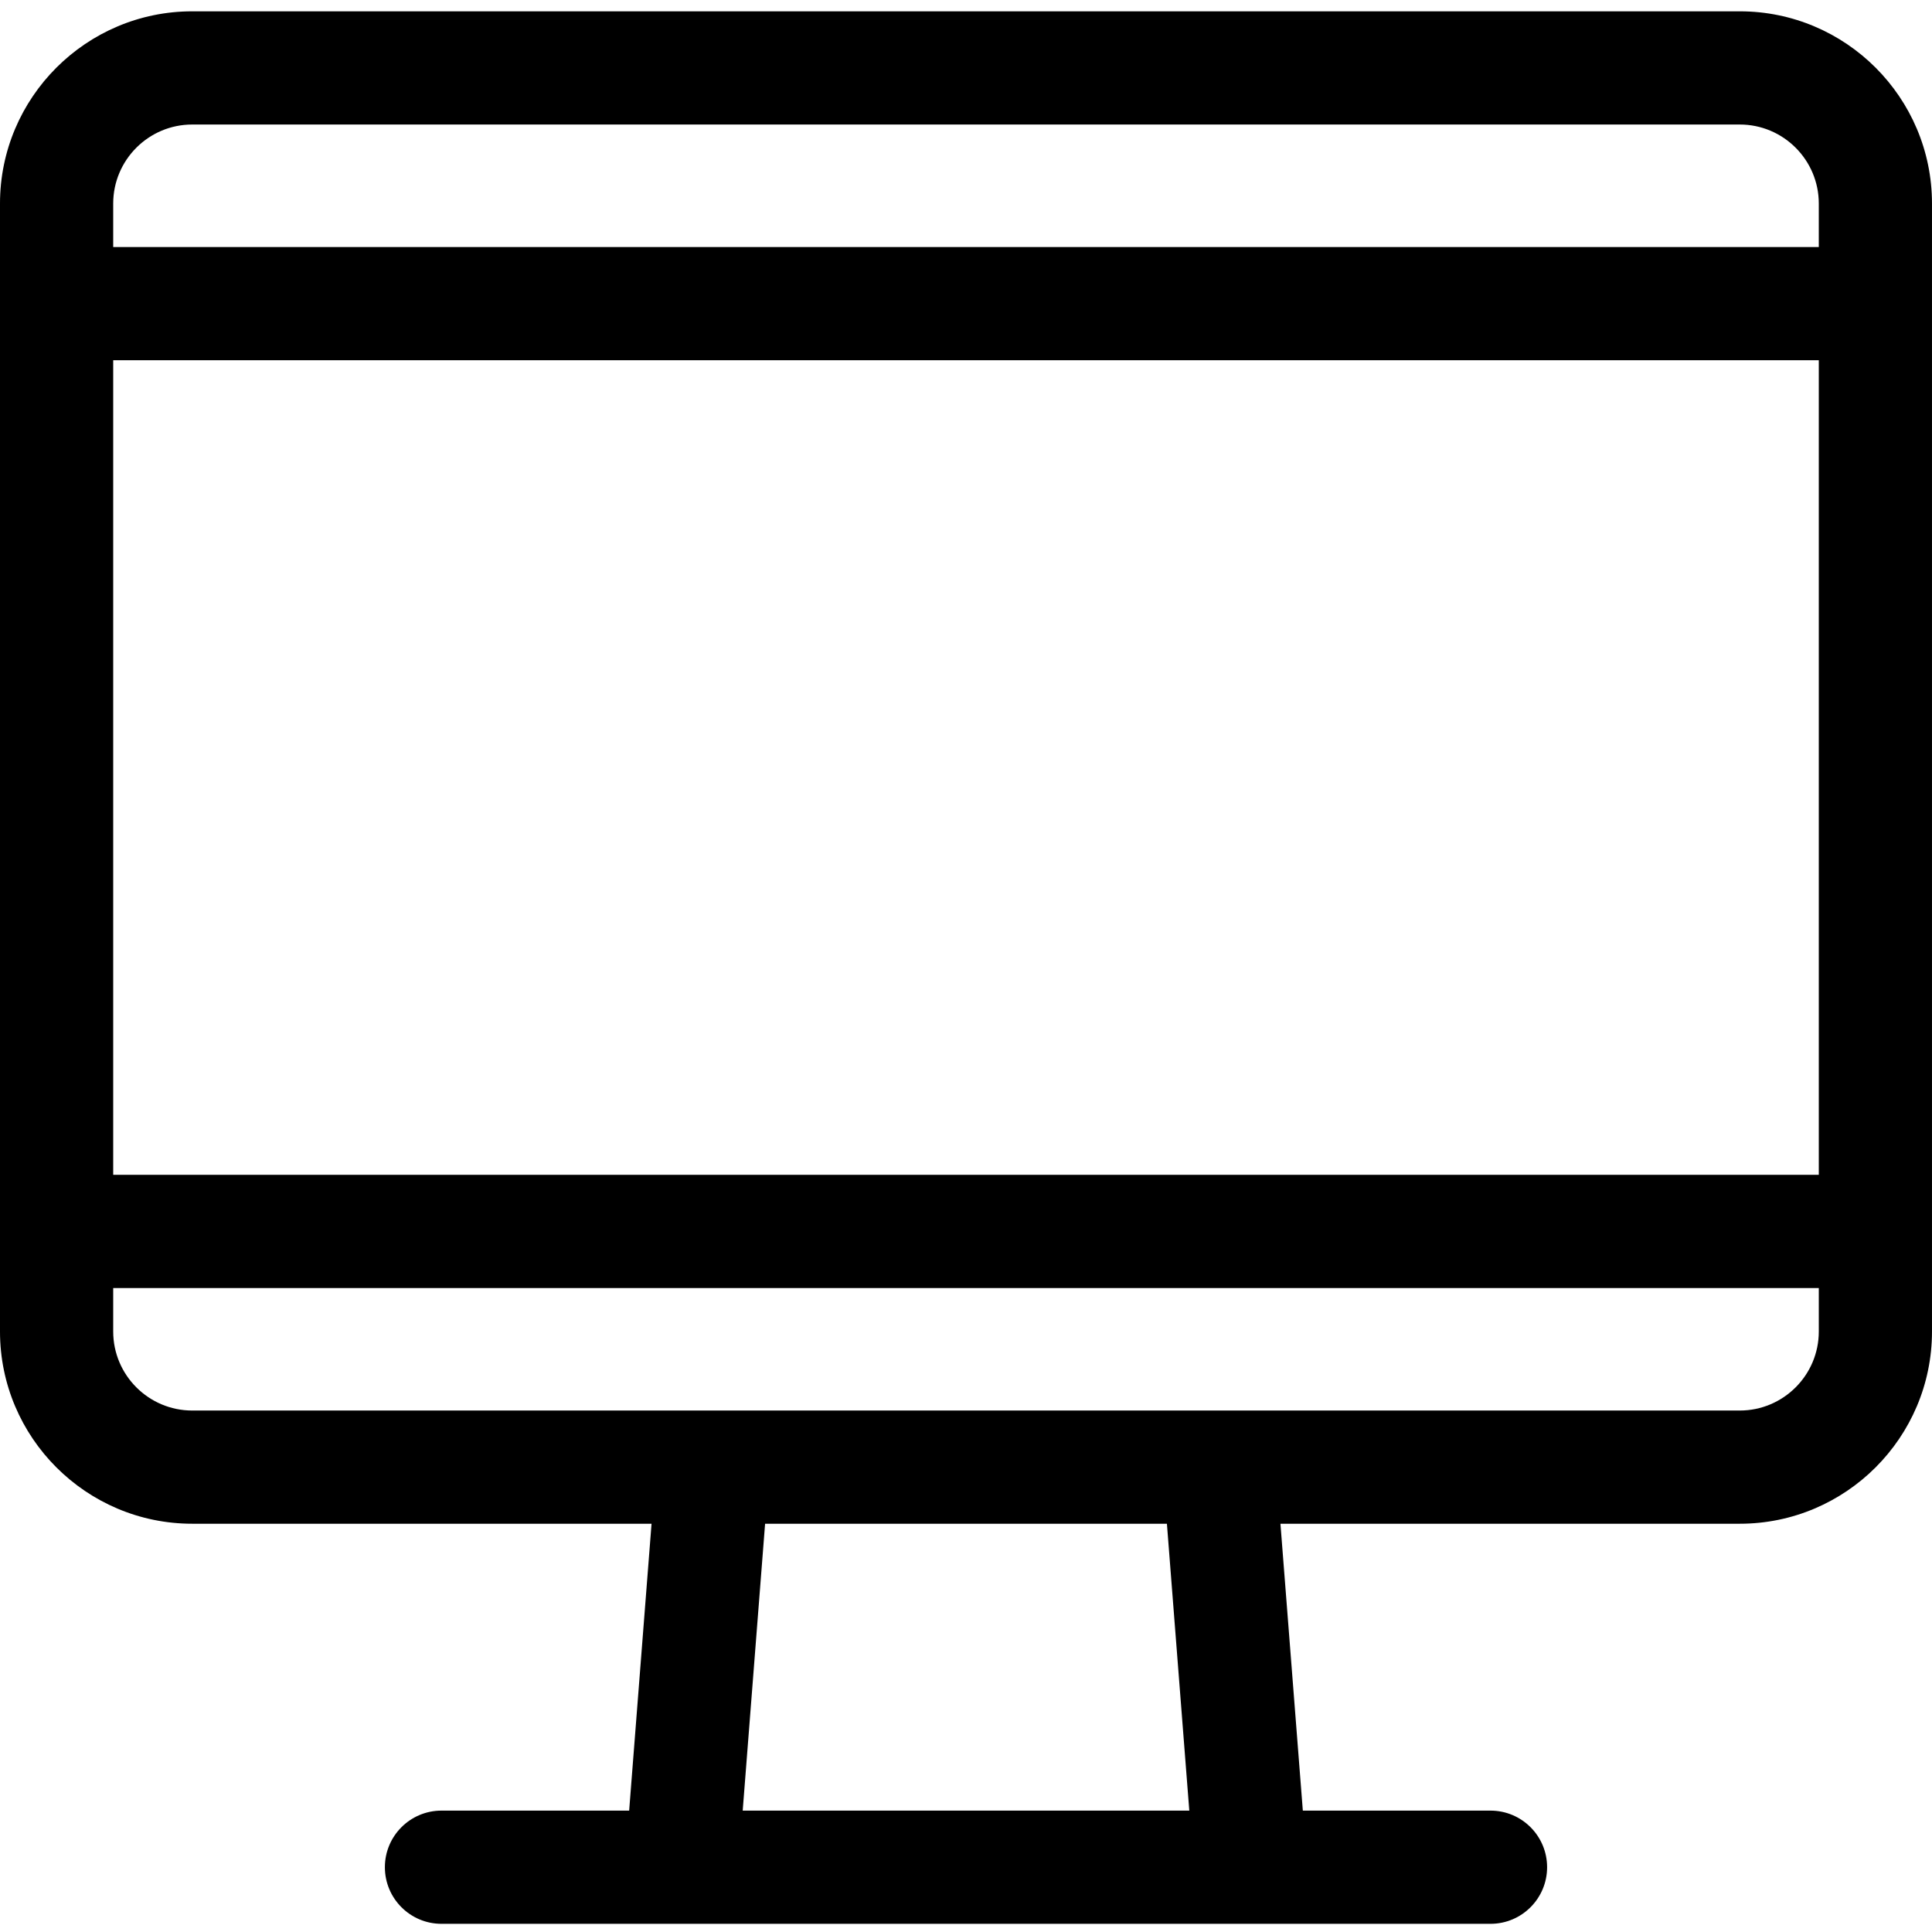 <svg height="512pt" viewBox="0 -3 512 512" width="512pt" xmlns="http://www.w3.org/2000/svg"><path d="m461.062 0h-410.125c-28.086 0-50.938 22.852-50.938 50.938v298.926c0 28.09 22.852 50.941 50.938 50.941h121.73l-5.934 76.027h-49.734c-8.285 0-15 6.715-15 15 0 8.281 6.715 15 15 15h278c8.285 0 15-6.719 15-15 0-8.285-6.715-15-15-15h-49.734l-5.934-76.027h121.73c28.086 0 50.938-22.855 50.938-50.941v-298.926c0-28.086-22.852-50.938-50.938-50.938zm0 370.805h-410.125c-11.543 0-20.938-9.395-20.938-20.941v-11.523h452v11.523c0 11.547-9.395 20.941-20.938 20.941zm-410.125-340.805h410.121c11.547 0 20.941 9.395 20.941 20.938v11.527h-452v-11.527c0-11.543 9.395-20.938 20.938-20.938zm-20.938 62.469h452v215.867h-452zm285.176 384.363h-118.352l5.934-76.027h106.484zm0 0"/></svg>